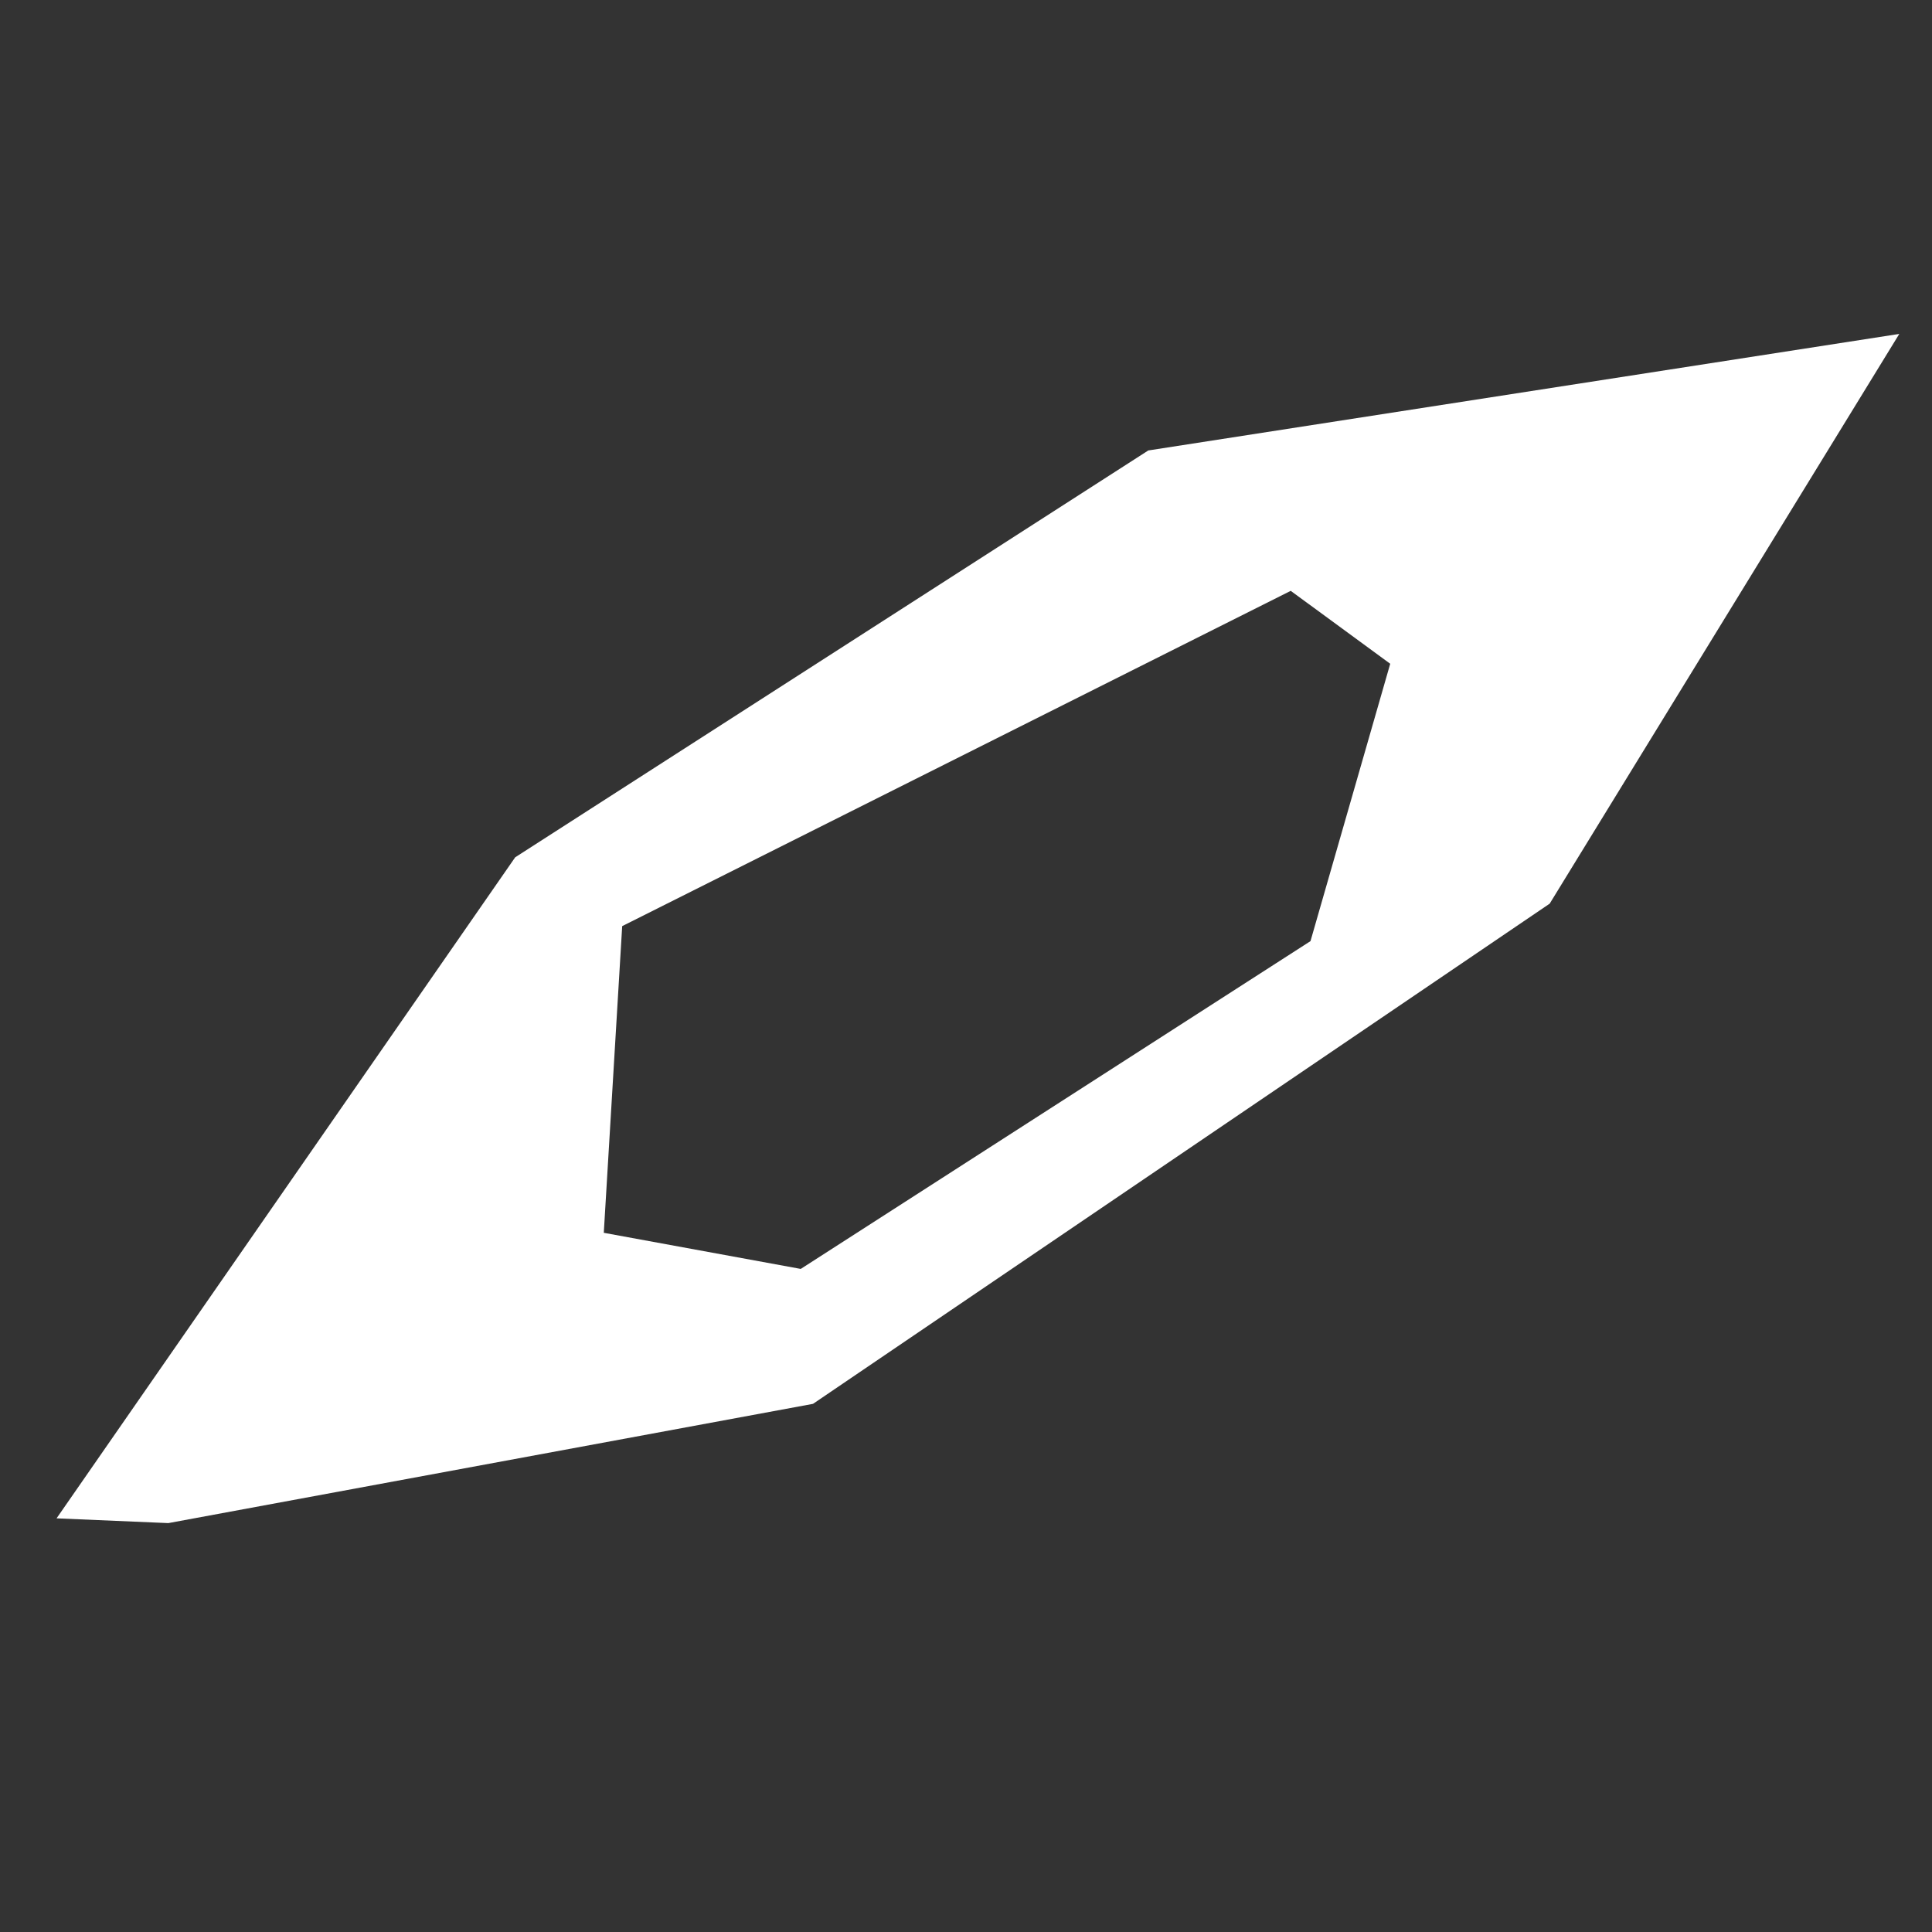 <svg xmlns="http://www.w3.org/2000/svg" version="1.1" id="icons_canoe-for-two_svg__Layer_1" x="0" y="0" viewBox="0 0 283.5 283.5" xml:space="preserve"><rect x="0" y="0" width="283.5" height="283.5" fill="#333333" stroke="none"/><style></style><path d="M227.4 132.6L278.7 49 168.5 66.1l-92.9 59.7-67.3 97 16.4.7 94.6-17.5 108.1-73.4zm-109.9 53.6l-28.9-5.3 2.7-45 98.1-49.2L204 97.4l-11.7 40.7-74.8 48.1z" fill="#fff"/></svg>